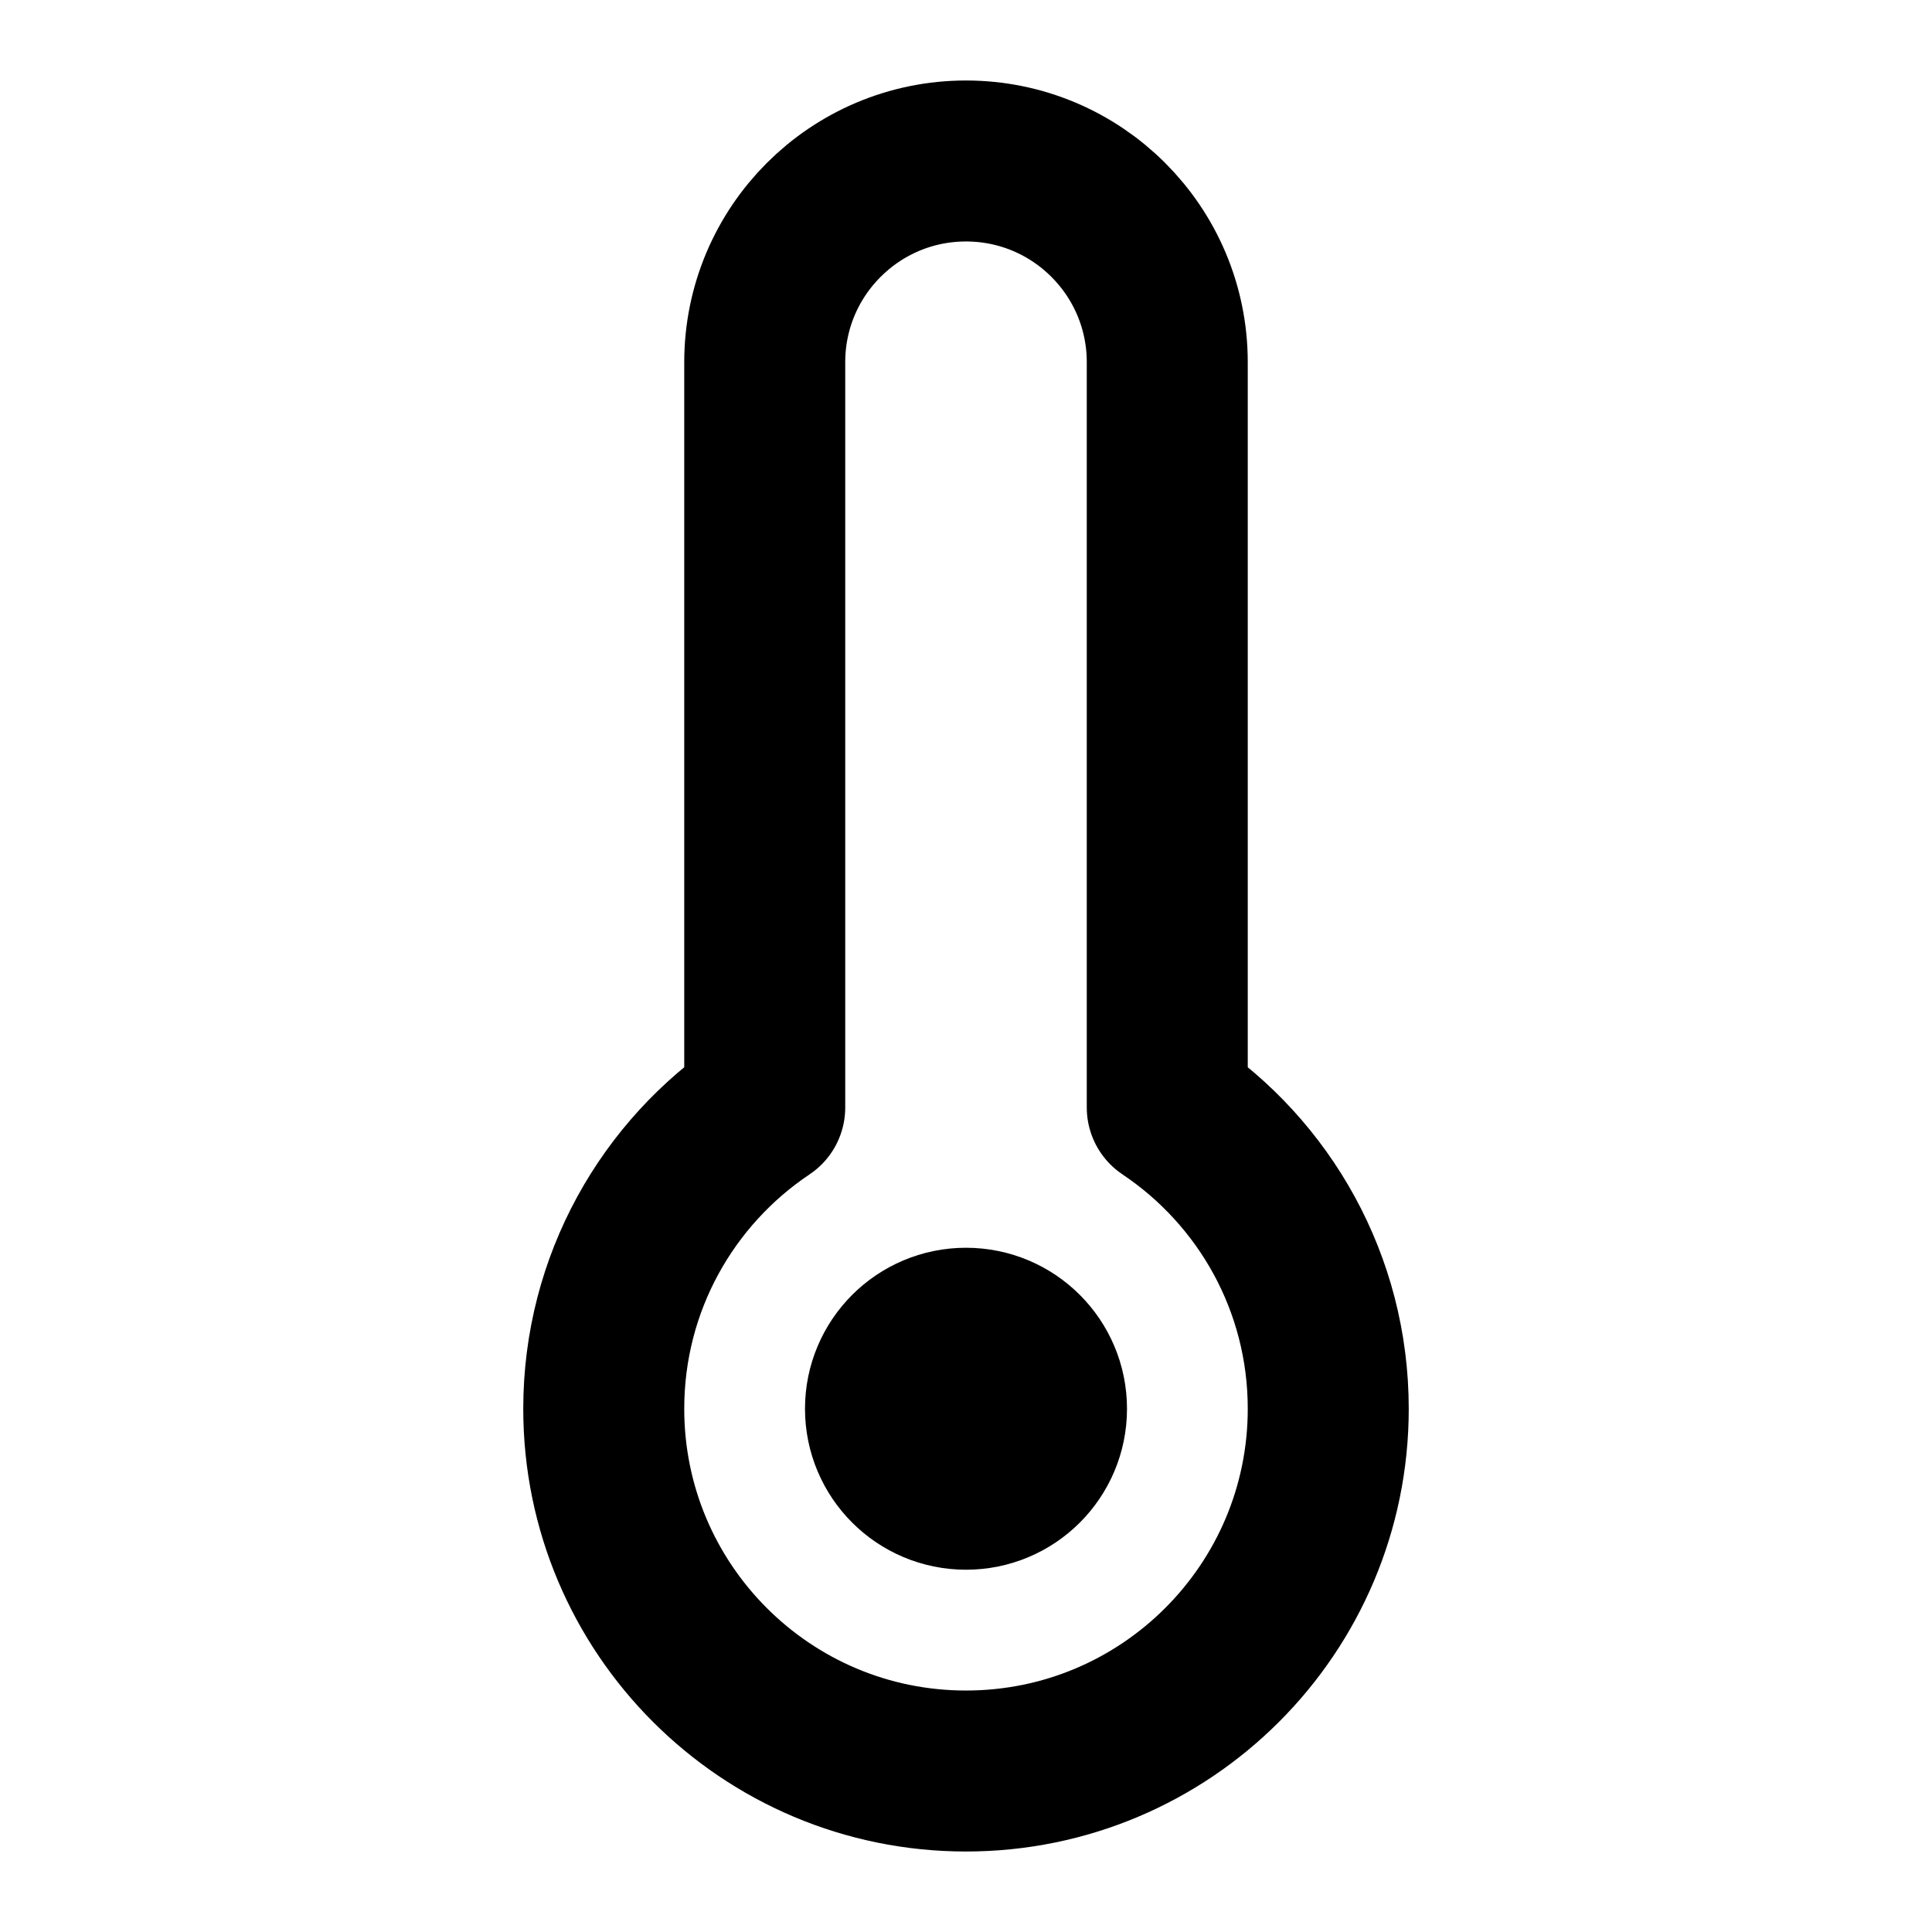 <svg xmlns="http://www.w3.org/2000/svg" width="40" height="40" viewBox="0 0 40 40" fill="none"><path d="M24.167 7.5C24.167 5.199 22.301 3.333 20 3.333C17.699 3.333 15.833 5.199 15.833 7.5V22.93C13.823 24.275 12.5 26.566 12.5 29.167C12.5 33.309 15.858 36.667 20 36.667C24.142 36.667 27.5 33.309 27.5 29.167C27.5 26.566 26.177 24.275 24.167 22.93V7.5Z" stroke="black" stroke-width="3.333" stroke-linecap="round" stroke-linejoin="round"></path><path d="M20 30.833C20.921 30.833 21.667 30.087 21.667 29.167C21.667 28.246 20.921 27.5 20 27.5C19.079 27.5 18.333 28.246 18.333 29.167C18.333 30.087 19.079 30.833 20 30.833Z" stroke="black" stroke-width="3.333" stroke-linecap="round" stroke-linejoin="round"></path></svg>